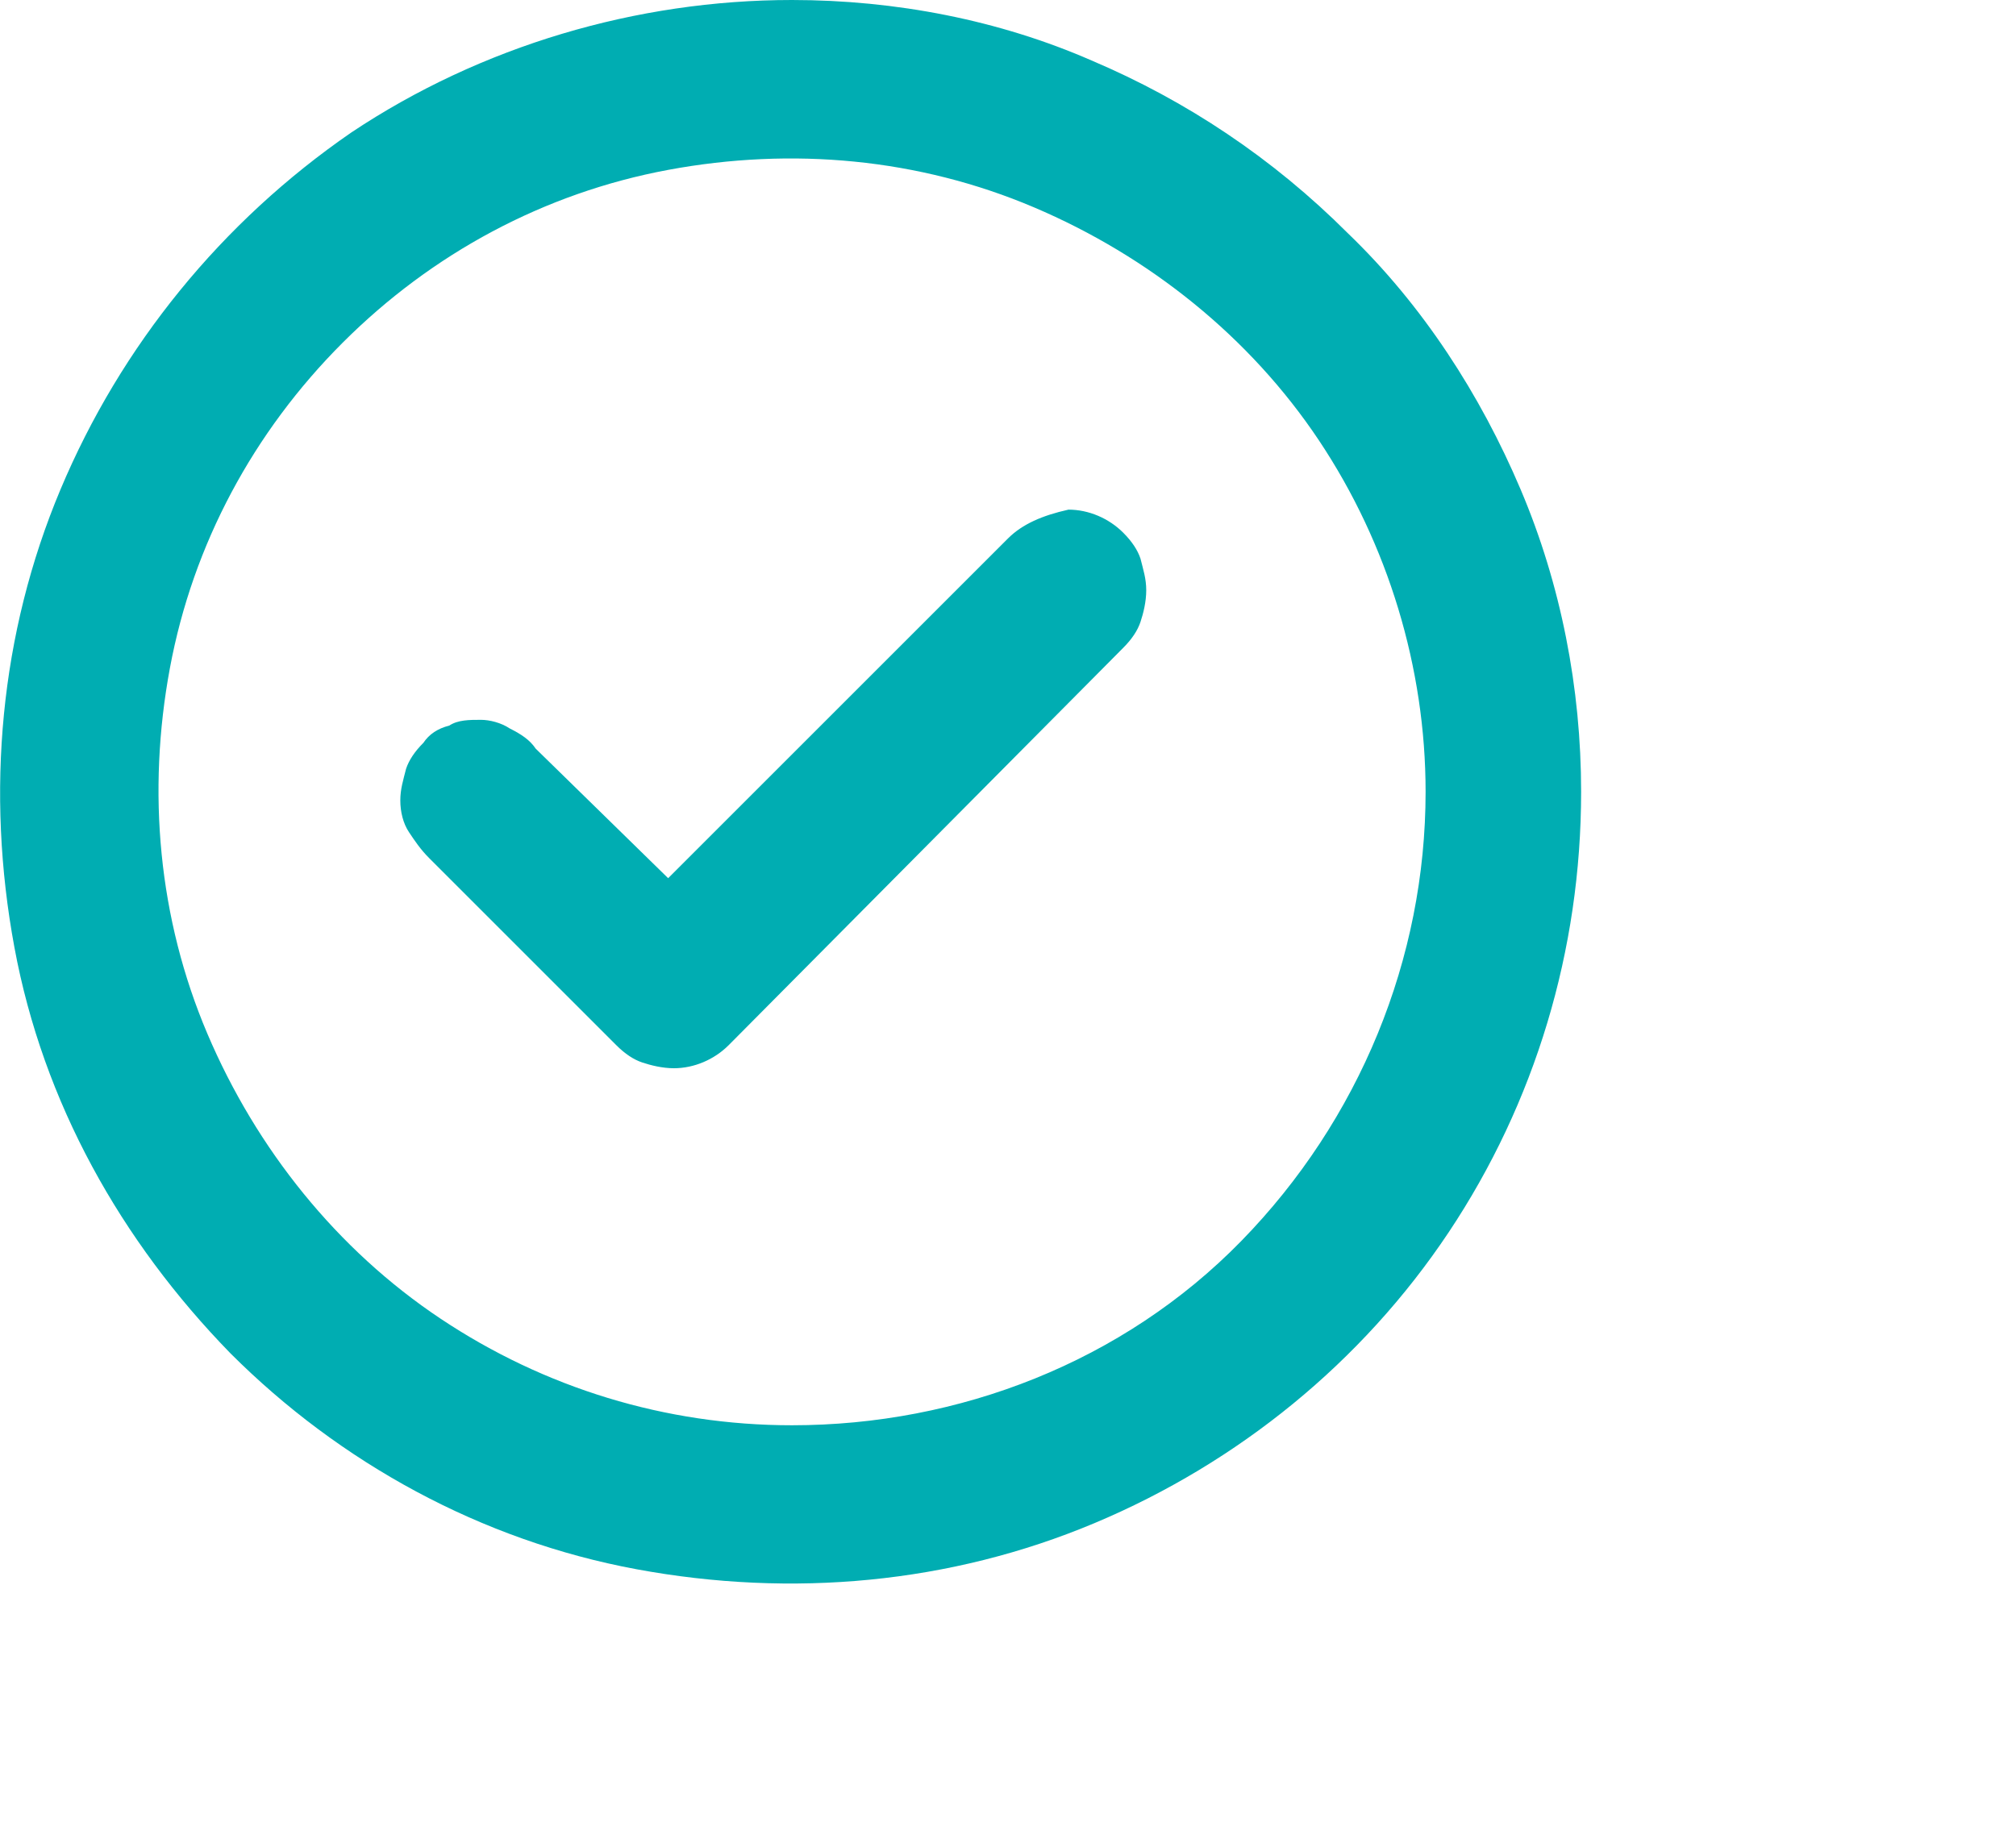 <?xml version="1.0" encoding="utf-8"?>
<!-- Generator: Adobe Illustrator 27.7.0, SVG Export Plug-In . SVG Version: 6.00 Build 0)  -->
<svg version="1.1" id="Layer_1" xmlns="http://www.w3.org/2000/svg" xmlns:xlink="http://www.w3.org/1999/xlink" x="0px" y="0px"
	 viewBox="0 0 70 64" style="enable-background:new 0 0 70 64;" xml:space="preserve">
<style type="text/css">
	.st0{display:none;fill:#00ADB2;}
	.st1{fill:#00ADB2;}
</style>
<path id="planning" class="st0" d="M24.6,49.5H8.2c-0.7,0-1.4-0.3-1.9-0.8s-0.8-1.2-0.8-1.9V8.2c0-0.7,0.3-1.4,0.8-1.9
	s1.2-0.8,1.9-0.8h13.7v8.2c0,2.2,0.9,4.3,2.4,5.8s3.6,2.4,5.8,2.4h8.2v13.7c0,0.7,0.3,1.4,0.8,1.9s1.2,0.8,1.9,0.8s1.4-0.3,1.9-0.8
	s0.8-1.2,0.8-1.9V19.2c0,0,0,0,0-0.2c0-0.3-0.1-0.5-0.2-0.7v-0.2c-0.1-0.3-0.3-0.5-0.5-0.8L26.7,0.8c-0.2-0.2-0.5-0.4-0.8-0.5
	c-0.1,0-0.2,0-0.3,0C25.3,0.2,25,0.1,24.8,0H8.2C6,0,3.9,0.9,2.4,2.4C0.9,4,0,6.1,0,8.2v38.5c0,2.2,0.9,4.3,2.4,5.8
	C3.9,54.1,6,55,8.2,55h16.4c0.7,0,1.4-0.3,1.9-0.8s0.8-1.2,0.8-1.9s-0.3-1.4-0.8-1.9C26,49.8,25.3,49.5,24.6,49.5z M27.4,9.4
	l7.1,7.1h-4.4c-0.7,0-1.4-0.3-1.9-0.8c-0.5-0.5-0.8-1.2-0.8-1.9C27.4,13.8,27.4,9.4,27.4,9.4z M13.7,33h16.4c0.7,0,1.4-0.3,1.9-0.8
	c0.5-0.5,0.8-1.2,0.8-1.9c0-0.7-0.3-1.4-0.8-1.9s-1.2-0.8-1.9-0.8H13.7c-0.7,0-1.4,0.3-1.9,0.8S11,29.6,11,30.3
	c0,0.7,0.3,1.4,0.8,1.9S13,33,13.7,33z M24.6,38.5H13.7c-0.7,0-1.4,0.3-1.9,0.8S11,40.5,11,41.2s0.3,1.4,0.8,1.9s1.2,0.8,1.9,0.8
	h10.9c0.7,0,1.4-0.3,1.9-0.8s0.8-1.2,0.8-1.9s-0.3-1.4-0.8-1.9C26,38.8,25.3,38.5,24.6,38.5z M13.7,22h2.7c0.7,0,1.4-0.3,1.9-0.8
	s0.8-1.2,0.8-1.9c0-0.7-0.3-1.4-0.8-1.9s-1.2-0.8-1.9-0.8h-2.7c-0.7,0-1.4,0.3-1.9,0.8S11,18.6,11,19.3c0,0.7,0.3,1.4,0.8,1.9
	S13,22,13.7,22z M51.2,39.3c-0.3-0.3-0.6-0.5-0.9-0.6c-0.3-0.1-0.7-0.2-1.1-0.2s-0.7,0.1-1.1,0.2c-0.3,0.1-0.6,0.3-0.9,0.6l-9,9.1
	l-3.5-3.6c-0.3-0.3-0.6-0.5-0.9-0.6c-0.2-0.2-0.6-0.2-1-0.2s-0.7,0.1-1.1,0.2c-0.3,0.1-0.6,0.3-0.9,0.6s-0.5,0.6-0.6,0.9
	C30.1,46,30,46.4,30,46.8c0,0.4,0.1,0.7,0.2,1.1c0.1,0.3,0.3,0.6,0.6,0.9l5.5,5.5c0.3,0.3,0.6,0.5,0.9,0.6c0.3,0.1,0.7,0.2,1.1,0.2
	s0.7-0.1,1.1-0.2c0.3-0.1,0.6-0.3,0.9-0.6l10.9-11c0.3-0.3,0.5-0.6,0.6-0.9s0.2-0.7,0.2-1.1c0-0.4-0.1-0.7-0.2-1.1
	C51.7,39.8,51.4,39.5,51.2,39.3z"/>
<path id="order" class="st0" d="M36.7,28.2c1.7-1.5,3.1-3.3,4.1-5.4s1.4-4.3,1.4-6.6c0-4.3-1.7-8.4-4.8-11.4C34.4,1.7,30.3,0,26,0
	s-8.4,1.7-11.5,4.7s-4.8,7.1-4.8,11.4c0,2.3,0.5,4.5,1.4,6.6c1,2.1,2.3,3.9,4.1,5.4c-4.5,2.1-8.4,5.4-11.1,9.5s-4.2,9-4.2,14
	c0,0.9,0.3,1.7,1,2.3C1.6,54.7,2.4,55,3.2,55c0.9,0,1.7-0.3,2.3-0.9c0.6-0.6,1-1.4,1-2.3c0-5.1,2.1-10.1,5.7-13.7
	c3.7-3.6,8.6-5.7,13.8-5.7s10.1,2,13.8,5.7s5.7,8.6,5.7,13.7c0,0.9,0.3,1.7,1,2.3c0.6,0.6,1.4,0.9,2.3,0.9c0.9,0,1.7-0.3,2.3-0.9
	c0.6-0.6,1-1.4,1-2.3c0-5-1.4-9.8-4.2-14S41.3,30.3,36.7,28.2z M26,25.9c-1.9,0-3.8-0.6-5.4-1.6c-1.6-1.1-2.9-2.6-3.6-4.4
	s-0.9-3.7-0.6-5.6c0.4-1.9,1.3-3.6,2.7-5c1.4-1.4,3.1-2.3,5-2.7C26,6.2,28,6.4,29.7,7.2c1.8,0.7,3.3,2,4.4,3.6
	c1.1,1.6,1.6,3.5,1.6,5.4c0,2.6-1,5-2.9,6.9S28.6,25.9,26,25.9z M64.1,18.2c-0.3-0.3-0.7-0.5-1.1-0.7c-0.4-0.2-0.8-0.2-1.2-0.2
	s-0.9,0.1-1.2,0.2c-0.4,0.2-0.8,0.4-1.1,0.7L53,24.7l-2-2c-0.3-0.3-0.7-0.5-1.1-0.7c-0.4-0.2-0.8-0.2-1.2-0.2s-0.9,0.1-1.2,0.2
	c-0.4,0.2-0.8,0.4-1.1,0.7c-0.6,0.6-0.9,1.4-0.9,2.3s0.3,1.7,0.9,2.3l4.4,4.3c0.6,0.6,1.4,0.9,2.3,0.9c0.9,0,1.7-0.3,2.3-0.9
	l8.7-8.6c0.3-0.3,0.6-0.7,0.8-1c0.2-0.4,0.3-0.8,0.3-1.3c0-0.4-0.1-0.9-0.2-1.3C64.6,18.9,64.4,18.5,64.1,18.2z"/>
<path id="improvement" class="st1" d="M35,18.7L23.2,30.5L18.6,26c-0.2-0.3-0.5-0.5-0.9-0.7c-0.3-0.2-0.7-0.3-1-0.3
	c-0.4,0-0.8,0-1.1,0.2c-0.4,0.1-0.7,0.3-0.9,0.6c-0.3,0.3-0.5,0.6-0.6,0.9c-0.1,0.4-0.2,0.7-0.2,1.1s0.1,0.8,0.3,1.1
	c0.2,0.3,0.4,0.6,0.7,0.9l6.5,6.5c0.3,0.3,0.6,0.5,0.9,0.6s0.7,0.2,1.1,0.2c0.7,0,1.4-0.3,1.9-0.8L39,22.5c0.3-0.3,0.5-0.6,0.6-0.9
	s0.2-0.7,0.2-1.1s-0.1-0.7-0.2-1.1c-0.1-0.3-0.3-0.6-0.6-0.9c-0.5-0.5-1.2-0.8-1.9-0.8C36.2,17.9,35.5,18.2,35,18.7z M27.5,0
	c-5.4,0-10.8,1.6-15.3,4.6C7.7,7.7,4.2,12,2.1,17s-2.6,10.5-1.6,15.9S4.2,43.1,8,47c3.8,3.8,8.7,6.5,14.1,7.5S33,55,38,52.9
	s9.3-5.6,12.3-10.1s4.6-9.8,4.6-15.3c0-3.6-0.7-7.2-2.1-10.5s-3.4-6.4-6-8.9c-2.6-2.6-5.6-4.6-8.9-6C34.7,0.7,31.1,0,27.5,0z
	 M27.5,49.5c-4.4,0-8.6-1.3-12.2-3.7s-6.4-5.9-8.1-9.9s-2.1-8.4-1.3-12.7s2.9-8.2,6-11.3s7-5.2,11.3-6s8.7-0.4,12.7,1.3
	s7.5,4.5,9.9,8.1s3.7,7.9,3.7,12.2c0,5.8-2.3,11.4-6.4,15.6S33.3,49.5,27.5,49.5z"/>
</svg>
